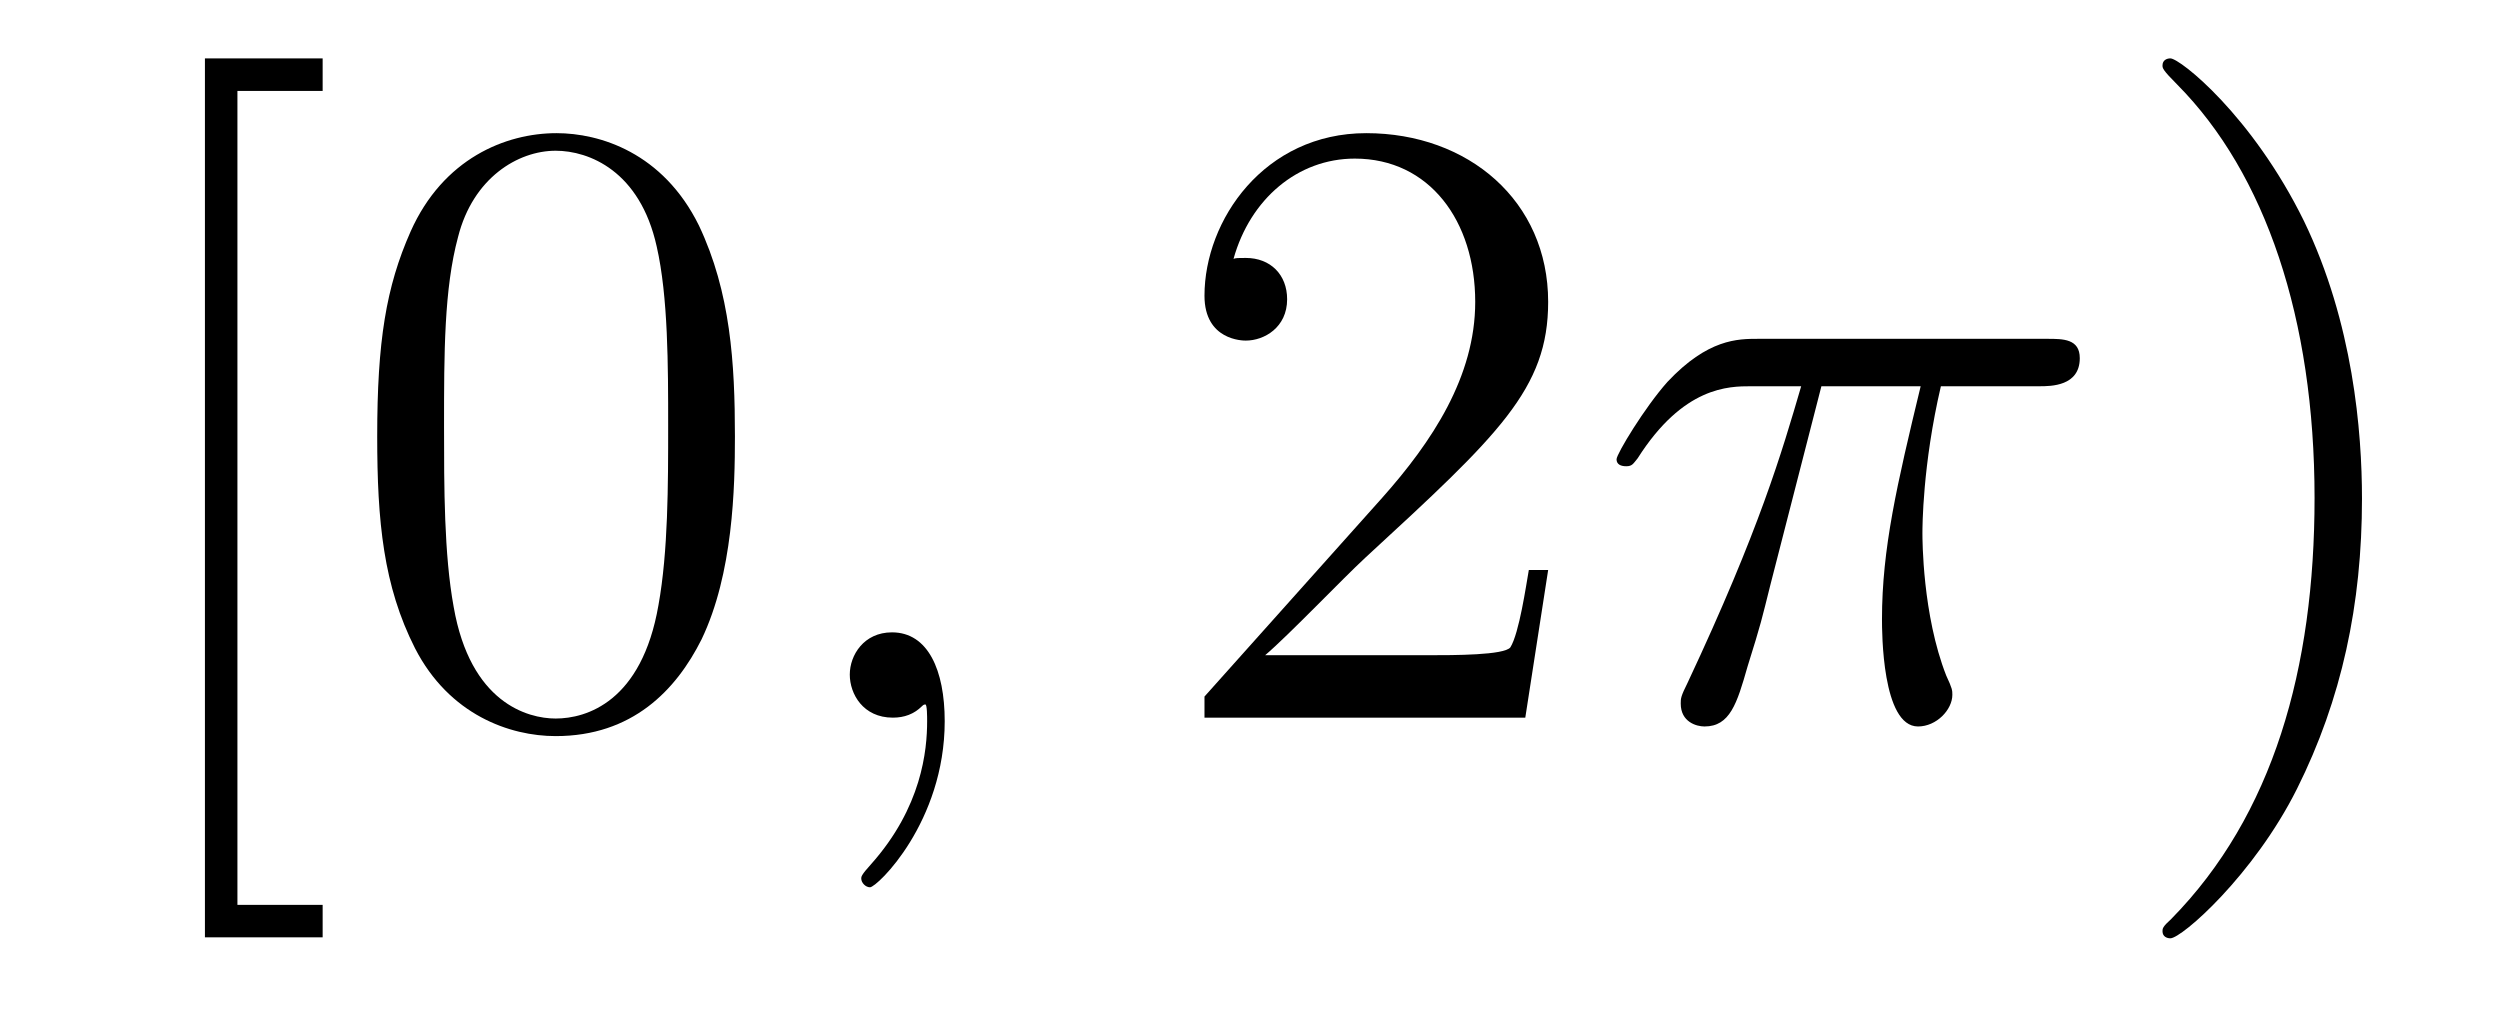 <?xml version='1.0' encoding='UTF-8'?>
<!-- This file was generated by dvisvgm 1.15.1 -->
<svg height='14pt' version='1.1' viewBox='0 -14 34 14' width='34pt' xmlns='http://www.w3.org/2000/svg' xmlns:xlink='http://www.w3.org/1999/xlink'>
<g id='page1'>
<g transform='matrix(1 0 0 1 -127 650)'>
<path d='M131.388 -651.252V-651.694H130.229V-662.763H131.388V-663.206H129.787V-651.252H131.388ZM136.995 -658.065C136.995 -659.058 136.936 -660.026 136.505 -660.934C136.015 -661.927 135.154 -662.189 134.569 -662.189C133.875 -662.189 133.026 -661.843 132.584 -660.851C132.25 -660.097 132.13 -659.356 132.13 -658.065C132.13 -656.906 132.214 -656.033 132.644 -655.184C133.11 -654.276 133.935 -653.989 134.557 -653.989C135.597 -653.989 136.194 -654.611 136.541 -655.304C136.971 -656.2 136.995 -657.372 136.995 -658.065ZM134.557 -654.228C134.174 -654.228 133.397 -654.443 133.17 -655.746C133.039 -656.463 133.039 -657.372 133.039 -658.209C133.039 -659.189 133.039 -660.073 133.23 -660.779C133.433 -661.58 134.043 -661.95 134.557 -661.95C135.011 -661.95 135.704 -661.675 135.931 -660.648C136.087 -659.966 136.087 -659.022 136.087 -658.209C136.087 -657.408 136.087 -656.499 135.955 -655.77C135.728 -654.455 134.975 -654.228 134.557 -654.228Z' fill-rule='evenodd'/>
<path d='M139.848 -654.192C139.848 -654.886 139.621 -655.4 139.131 -655.4C138.748 -655.4 138.557 -655.089 138.557 -654.826C138.557 -654.563 138.737 -654.24 139.143 -654.24C139.298 -654.24 139.43 -654.288 139.538 -654.395C139.561 -654.419 139.573 -654.419 139.585 -654.419C139.609 -654.419 139.609 -654.252 139.609 -654.192C139.609 -653.798 139.538 -653.021 138.844 -652.244C138.713 -652.1 138.713 -652.076 138.713 -652.053C138.713 -651.993 138.773 -651.933 138.832 -651.933C138.928 -651.933 139.848 -652.818 139.848 -654.192Z' fill-rule='evenodd'/>
<path d='M148.055 -656.248H147.792C147.756 -656.045 147.661 -655.387 147.541 -655.196C147.458 -655.089 146.776 -655.089 146.418 -655.089H144.206C144.529 -655.364 145.258 -656.129 145.569 -656.416C147.386 -658.089 148.055 -658.711 148.055 -659.894C148.055 -661.269 146.967 -662.189 145.581 -662.189S143.381 -661.006 143.381 -659.978C143.381 -659.368 143.907 -659.368 143.943 -659.368C144.194 -659.368 144.505 -659.547 144.505 -659.93C144.505 -660.265 144.278 -660.492 143.943 -660.492C143.835 -660.492 143.812 -660.492 143.776 -660.48C144.003 -661.293 144.648 -661.843 145.425 -661.843C146.441 -661.843 147.063 -660.994 147.063 -659.894C147.063 -658.878 146.477 -657.993 145.796 -657.228L143.381 -654.527V-654.24H147.744L148.055 -656.248Z' fill-rule='evenodd'/>
<path d='M151.771 -658.747H153.121C152.798 -657.408 152.595 -656.535 152.595 -655.579C152.595 -655.412 152.595 -654.12 153.085 -654.12C153.337 -654.12 153.552 -654.348 153.552 -654.551C153.552 -654.611 153.552 -654.634 153.468 -654.814C153.145 -655.639 153.145 -656.667 153.145 -656.75C153.145 -656.822 153.145 -657.671 153.396 -658.747H154.735C154.891 -658.747 155.285 -658.747 155.285 -659.129C155.285 -659.392 155.058 -659.392 154.843 -659.392H150.91C150.635 -659.392 150.228 -659.392 149.678 -658.807C149.368 -658.46 148.985 -657.826 148.985 -657.754C148.985 -657.683 149.045 -657.659 149.117 -657.659C149.2 -657.659 149.212 -657.695 149.272 -657.767C149.894 -658.747 150.515 -658.747 150.814 -658.747H151.496C151.233 -657.85 150.934 -656.81 149.953 -654.718C149.858 -654.527 149.858 -654.503 149.858 -654.431C149.858 -654.18 150.073 -654.12 150.181 -654.12C150.527 -654.12 150.623 -654.431 150.766 -654.933C150.957 -655.543 150.957 -655.567 151.077 -656.045L151.771 -658.747Z' fill-rule='evenodd'/>
<path d='M159.123 -657.217C159.123 -658.125 159.004 -659.607 158.334 -660.994C157.629 -662.428 156.649 -663.206 156.517 -663.206C156.469 -663.206 156.41 -663.182 156.41 -663.11C156.41 -663.074 156.41 -663.05 156.613 -662.847C157.808 -661.64 158.478 -659.667 158.478 -657.228C158.478 -654.909 157.916 -652.913 156.529 -651.502C156.41 -651.395 156.41 -651.371 156.41 -651.335C156.41 -651.263 156.469 -651.239 156.517 -651.239C156.672 -651.239 157.653 -652.1 158.239 -653.272C158.848 -654.491 159.123 -655.782 159.123 -657.217Z' fill-rule='evenodd'/>
</g>
</g>
</svg>
